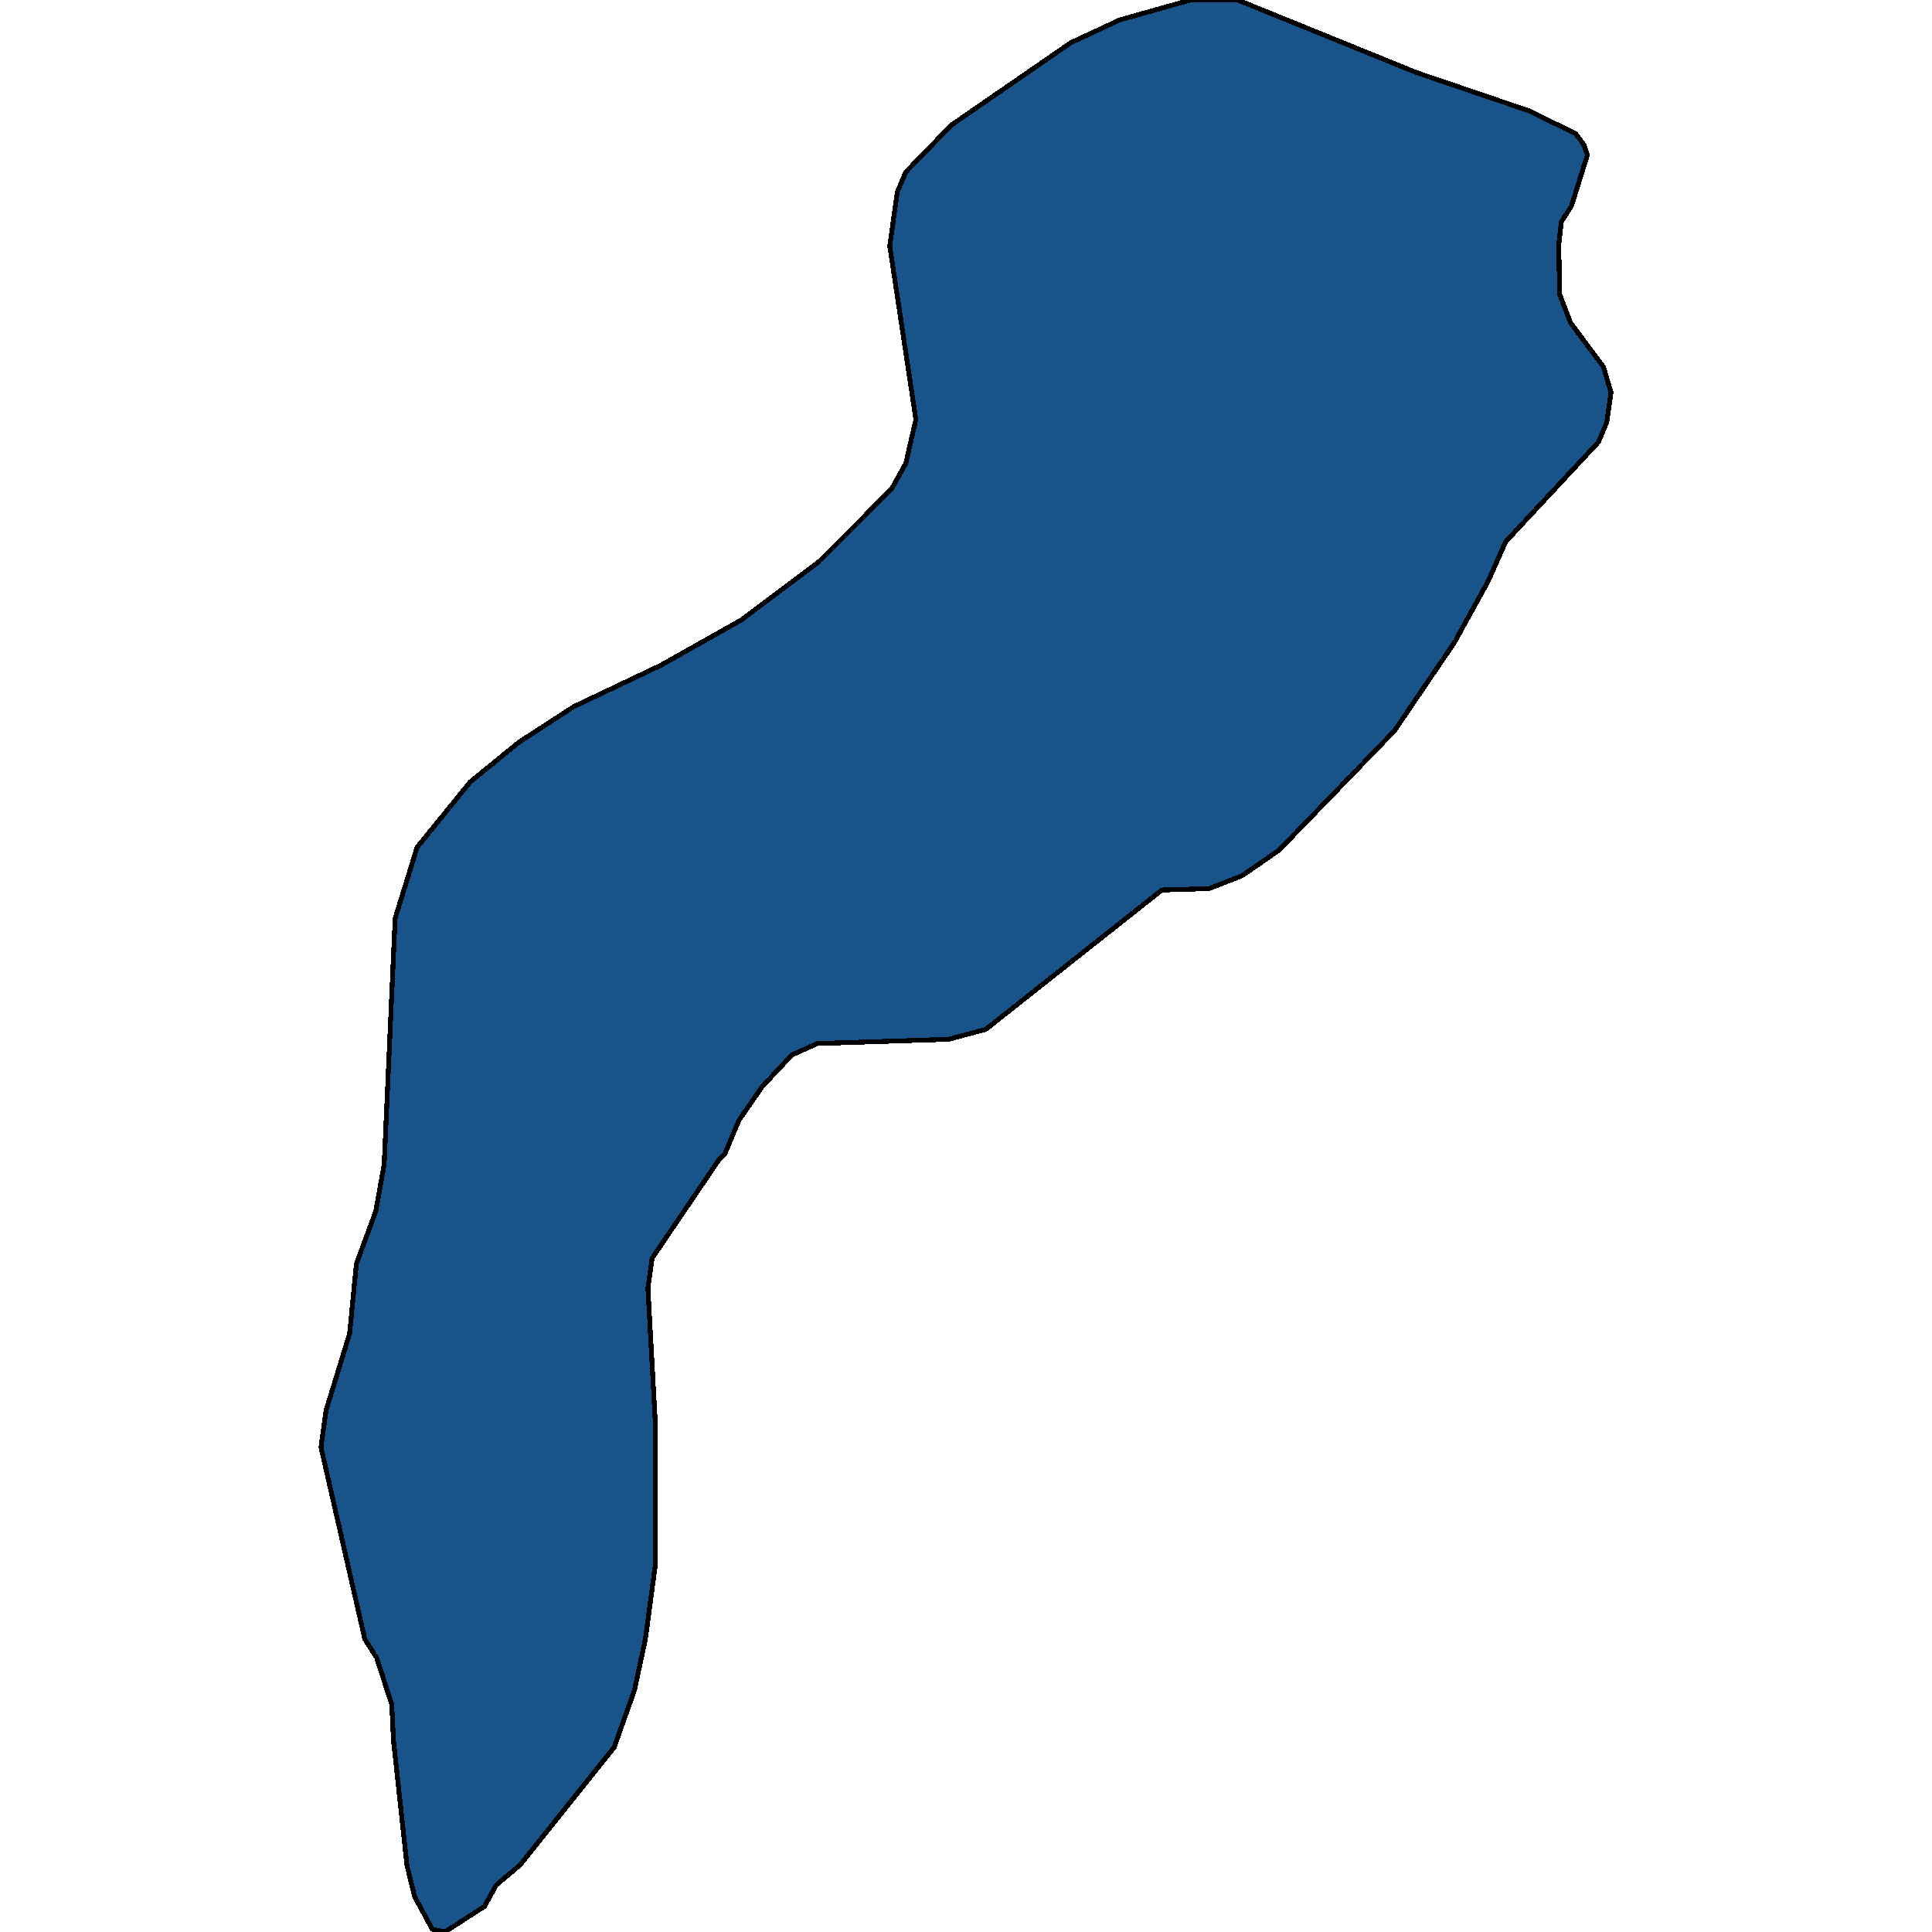 <svg xmlns="http://www.w3.org/2000/svg" width="400" height="400"><path style="stroke: black; fill: #18548a; shape-rendering: crispEdges; stroke-width: 1px;" d="M328.659,32.087L325.345,42.685L323.251,45.923L322.728,50.633L322.903,60.935L325.17,66.823L331.974,75.948L333.544,81.247L332.672,87.428L330.927,91.549L311.737,112.154L308.074,120.396L301.096,133.053L288.71,151.303L264.809,176.028L257.134,181.326L250.33,183.975L240.56,184.269L204.1,213.114L196.424,215.174L169.209,216.057L163.975,218.412L157.869,224.887L152.985,231.951L150.019,239.015L148.798,240.192L135.016,260.5L134.144,266.681L135.714,295.23L135.714,323.777L133.62,339.375L131.353,349.97L127.166,361.742L107.627,386.168L102.742,390.289L100.3,394.703L92.1,400L89.484,399.411L85.82,392.643L84.25,386.168L81.459,360.271L81.11,352.913L77.97,343.201L75.527,339.375L66.456,299.644L67.503,291.992L72.387,276.099L73.783,261.678L77.795,250.788L79.54,241.075L81.808,190.156L86.344,175.439L97.334,161.899L107.452,153.658L118.792,146.299L136.761,137.763L153.508,128.344L169.558,116.275L184.561,101.263L187.527,95.965L189.62,86.84L184.212,50.927L185.782,39.741L187.527,35.62L196.947,25.905L221.719,8.831L231.838,4.121L246.492,0L256.261,0L293.245,15.013L316.622,22.962L326.217,27.672L327.962,30.027Z"></path></svg>